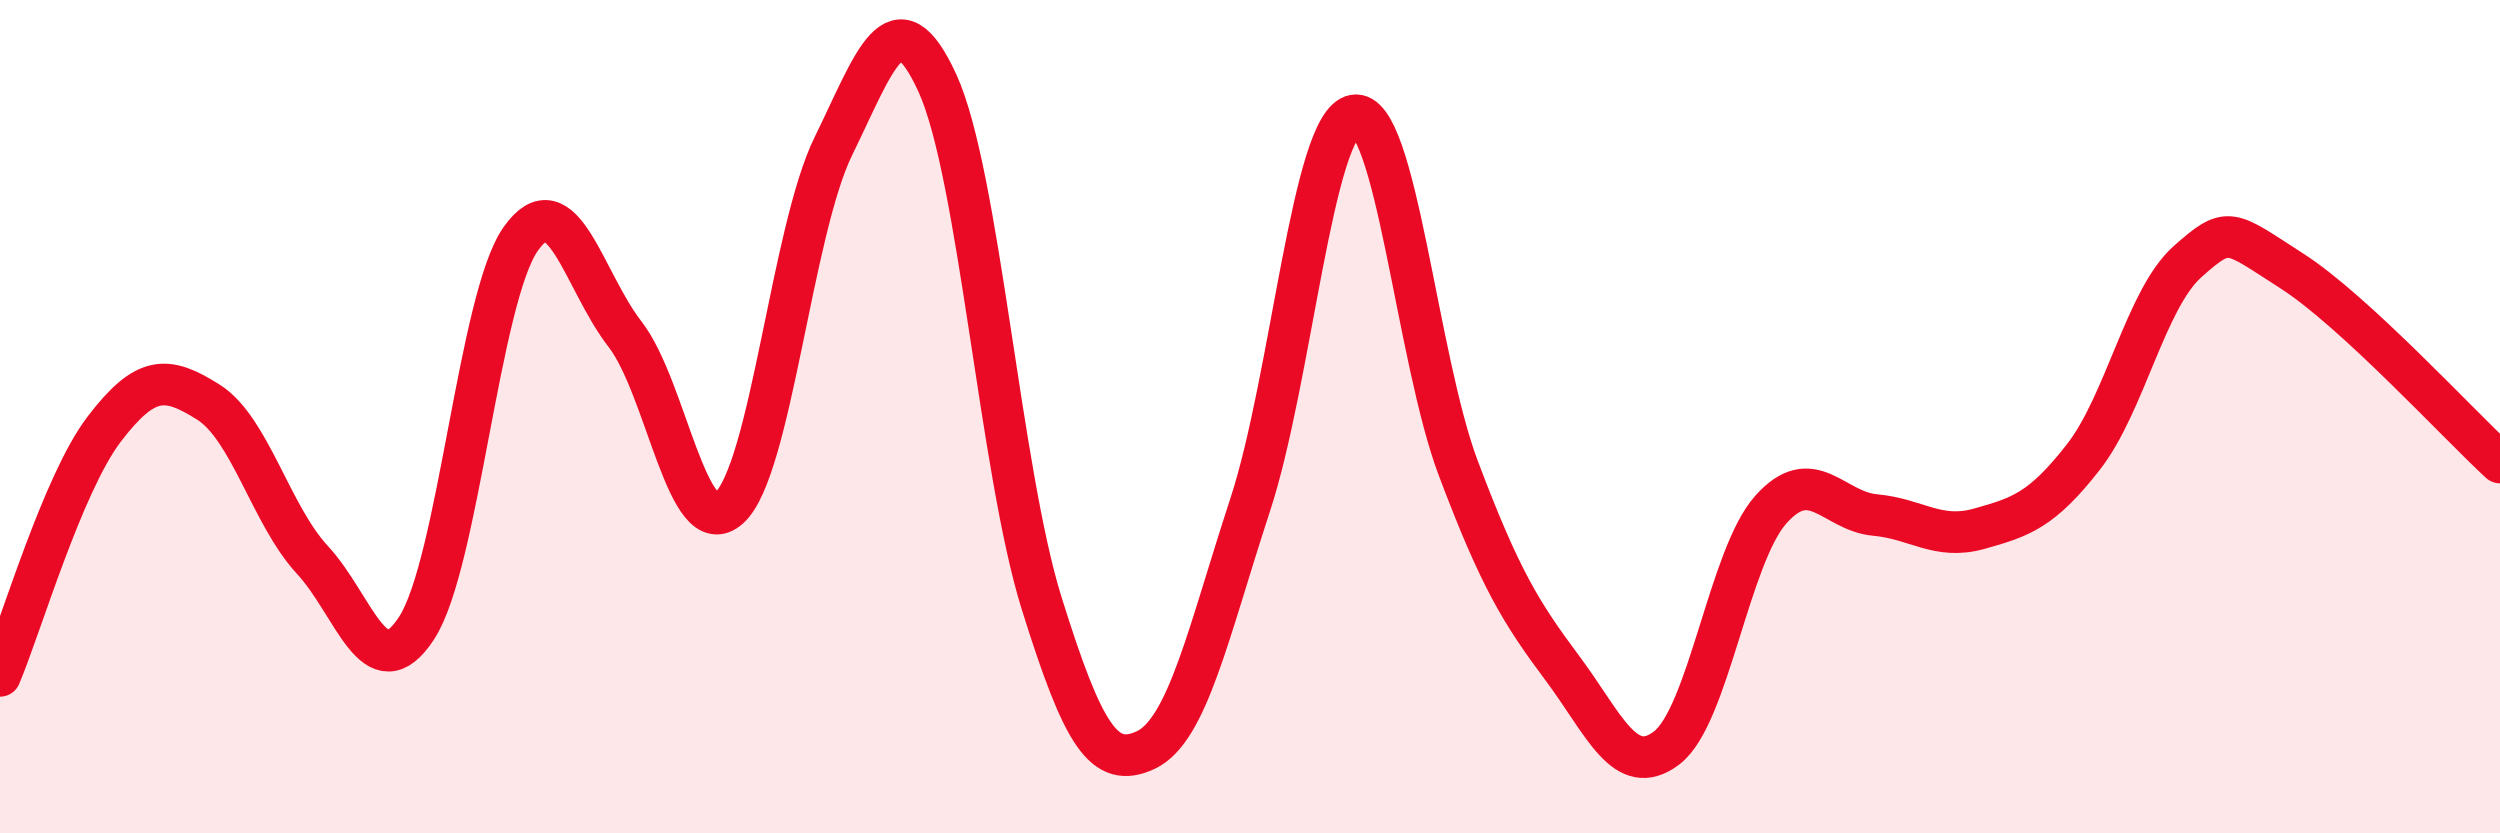 
    <svg width="60" height="20" viewBox="0 0 60 20" xmlns="http://www.w3.org/2000/svg">
      <path
        d="M 0,16.22 C 0.5,15.04 1.5,11.61 2.5,10.3 C 3.5,8.99 4,9.02 5,9.65 C 6,10.28 6.5,12.36 7.5,13.44 C 8.5,14.52 9,16.61 10,15.07 C 11,13.53 11.5,7.14 12.5,5.73 C 13.5,4.32 14,6.73 15,8.02 C 16,9.31 16.5,13.09 17.5,12.19 C 18.5,11.29 19,5.55 20,3.51 C 21,1.47 21.5,-0.19 22.5,2 C 23.5,4.19 24,11.28 25,14.48 C 26,17.68 26.5,18.47 27.5,18 C 28.5,17.53 29,15.18 30,12.13 C 31,9.08 31.5,2.95 32.5,2.77 C 33.5,2.59 34,8.59 35,11.24 C 36,13.89 36.5,14.7 37.5,16.04 C 38.5,17.38 39,18.71 40,17.95 C 41,17.19 41.5,13.35 42.5,12.23 C 43.5,11.11 44,12.27 45,12.36 C 46,12.45 46.5,12.97 47.5,12.69 C 48.5,12.41 49,12.25 50,10.97 C 51,9.69 51.5,7.17 52.5,6.28 C 53.5,5.39 53.5,5.54 55,6.5 C 56.5,7.46 59,10.18 60,11.1L60 20L0 20Z"
        fill="#EB0A25"
        opacity="0.1"
        stroke-linecap="round"
        stroke-linejoin="round"
      />
      <path
        d="M 0,16.22 C 0.5,15.04 1.5,11.61 2.5,10.3 C 3.5,8.99 4,9.02 5,9.65 C 6,10.28 6.5,12.36 7.5,13.44 C 8.5,14.52 9,16.61 10,15.07 C 11,13.53 11.5,7.14 12.5,5.73 C 13.5,4.32 14,6.73 15,8.02 C 16,9.31 16.5,13.09 17.5,12.19 C 18.5,11.29 19,5.55 20,3.51 C 21,1.47 21.5,-0.19 22.5,2 C 23.5,4.19 24,11.28 25,14.48 C 26,17.68 26.5,18.47 27.5,18 C 28.5,17.53 29,15.18 30,12.13 C 31,9.08 31.5,2.95 32.5,2.77 C 33.5,2.59 34,8.59 35,11.24 C 36,13.89 36.5,14.7 37.5,16.04 C 38.5,17.38 39,18.71 40,17.95 C 41,17.19 41.5,13.35 42.5,12.23 C 43.5,11.11 44,12.27 45,12.36 C 46,12.45 46.5,12.97 47.5,12.69 C 48.5,12.41 49,12.25 50,10.97 C 51,9.69 51.5,7.17 52.5,6.28 C 53.5,5.39 53.5,5.54 55,6.5 C 56.5,7.46 59,10.18 60,11.1"
        stroke="#EB0A25"
        stroke-width="1"
        fill="none"
        stroke-linecap="round"
        stroke-linejoin="round"
      />
    </svg>
  